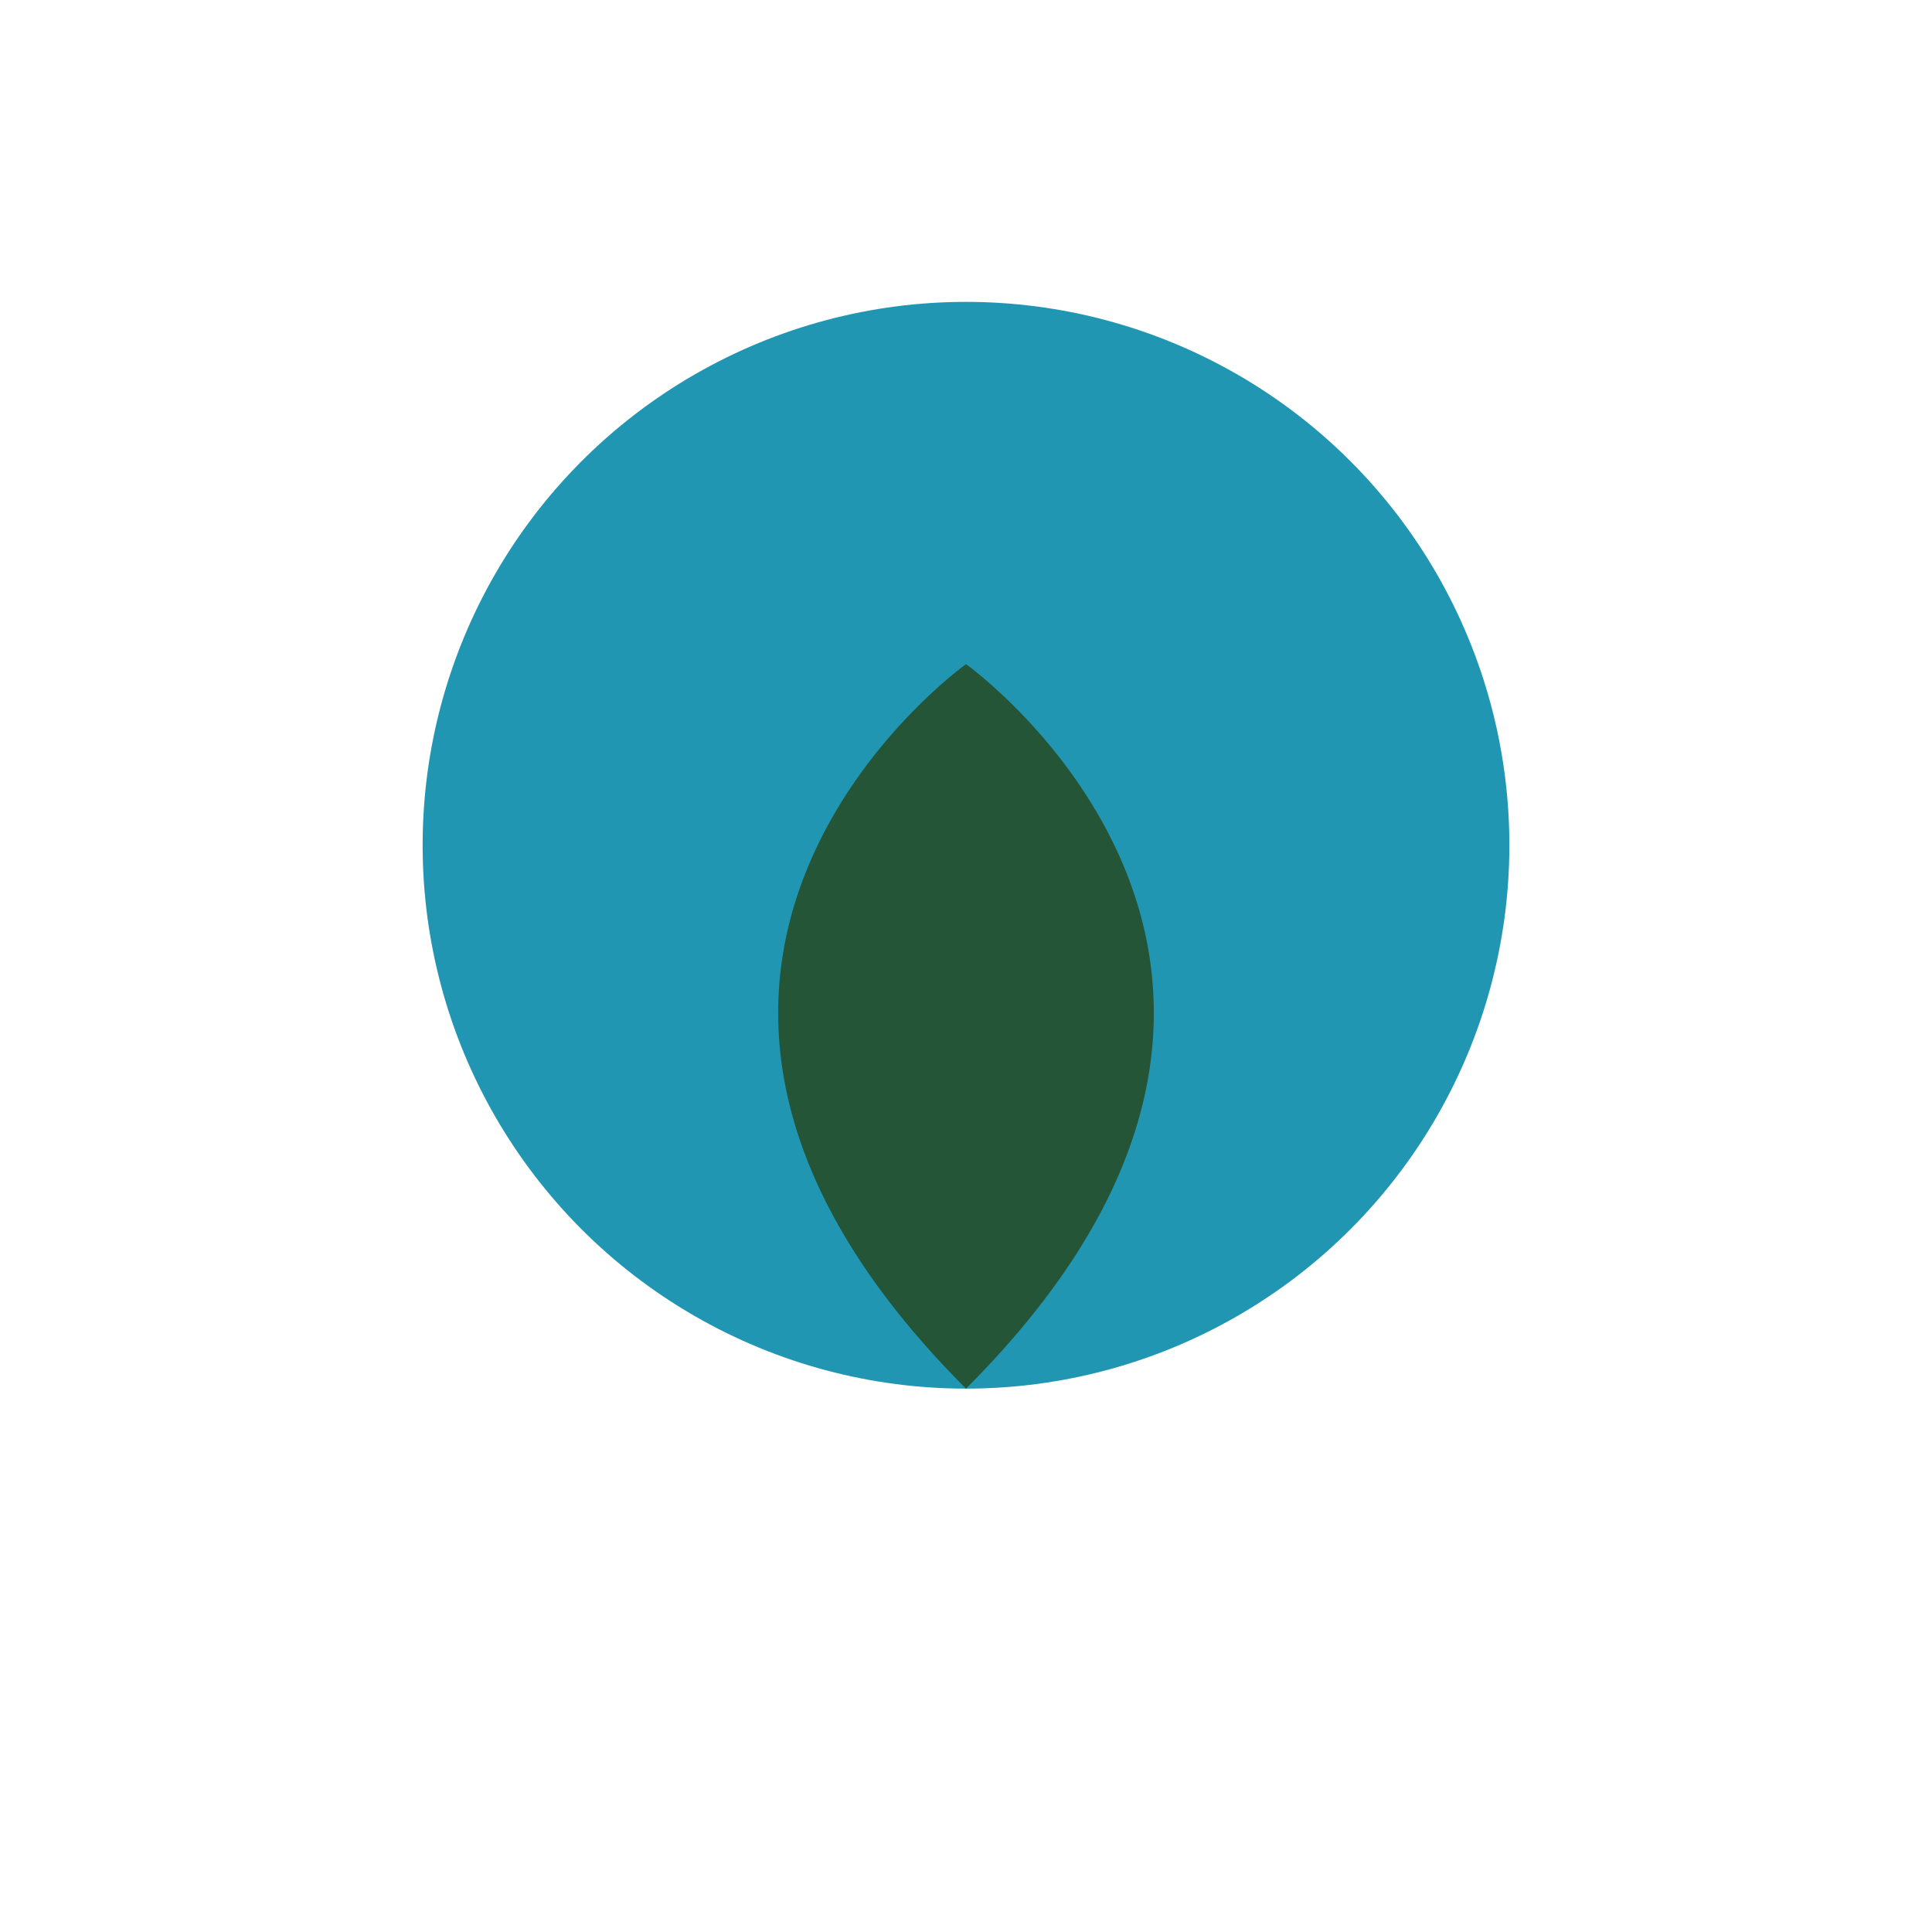 <?xml version="1.0" encoding="UTF-8"?>
<svg xmlns="http://www.w3.org/2000/svg" width="32" height="32" viewBox="0 0 32 32"><ellipse cx="16" cy="14" rx="9" ry="9" fill="#2196B3"/><path d="M16 23c-7-7 0-12 0-12s7 5 0 12z" fill="#245536"/></svg>
